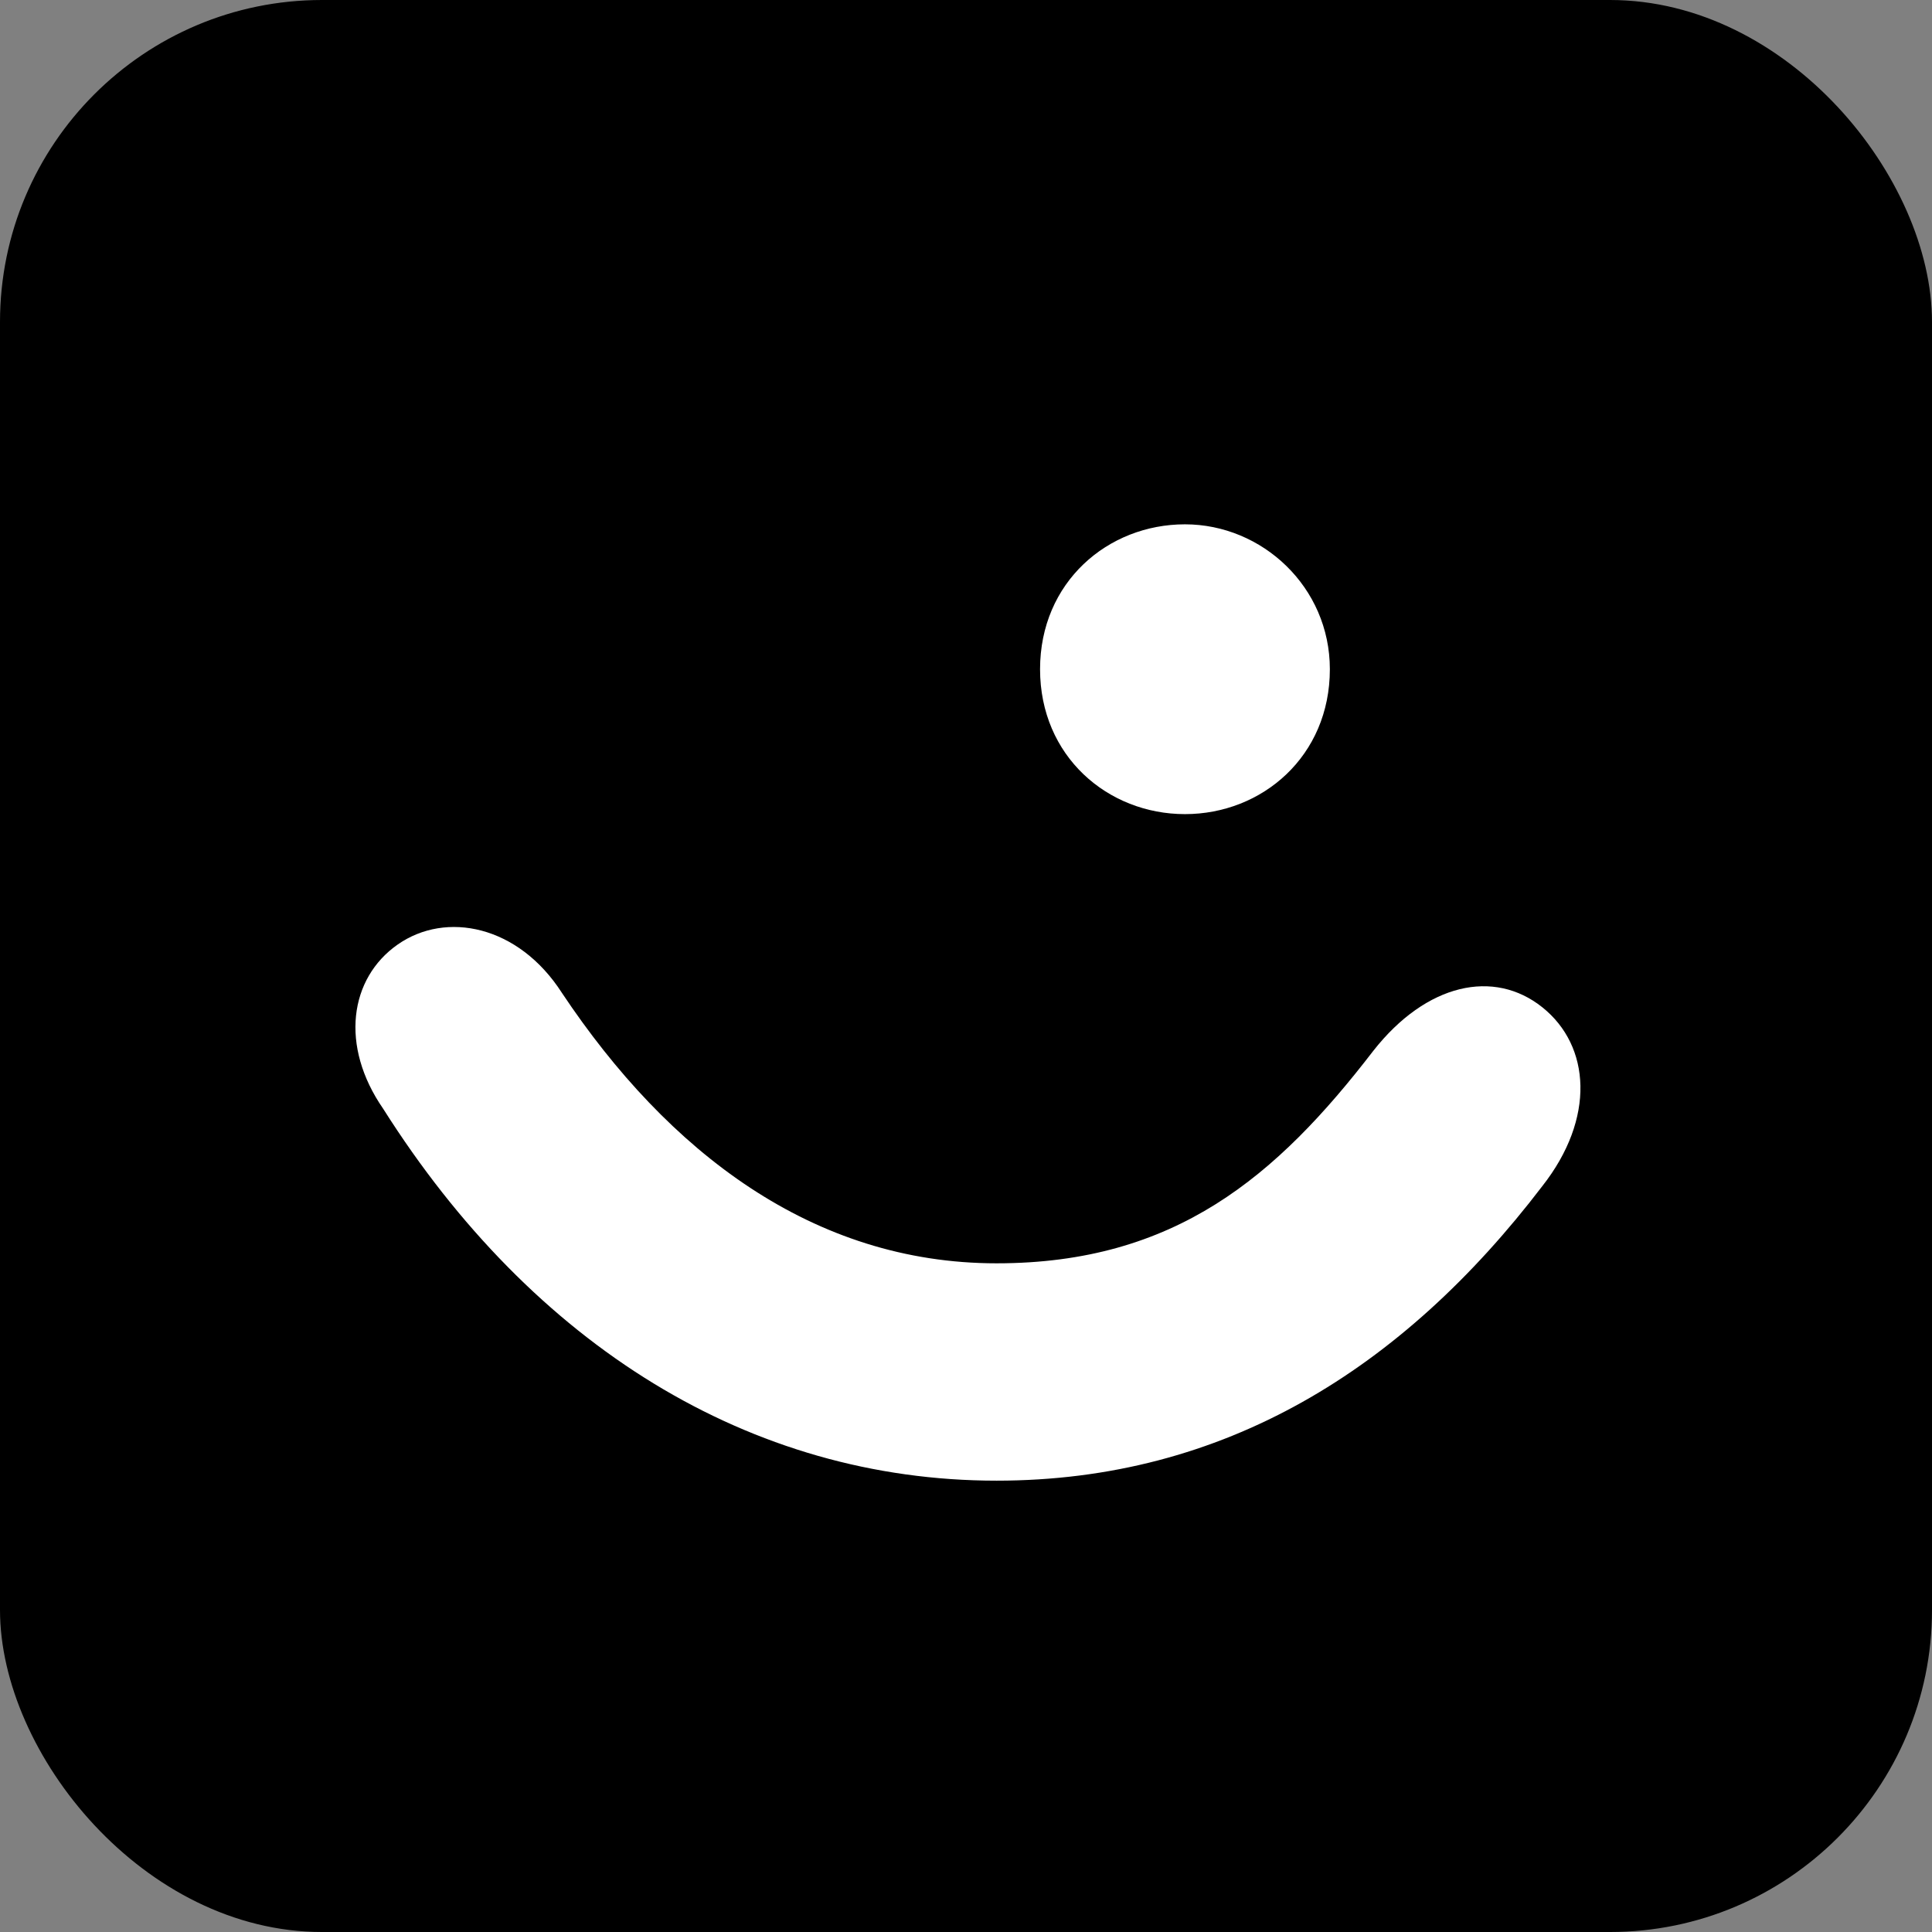 <svg role="img"
    aria-label="Vipps logomark"
    xmlns="http://www.w3.org/2000/svg"
    width="36" height="36"
    viewBox="0 0 36 36">
  <rect x="0" y="0" width="36" height="36" fill="#808080" stroke="none"/>
  <rect y="0" width="36" height="36" rx="6" fill="black" />
  <g transform="translate(-33,-13) scale(0.9)" fill="white">
    <path d="M57.3,40.6c3.7,0,5.8-1.8,7.8-4.4c1.1-1.4,2.5-1.7,3.5-0.9c1,0.8,1.1,2.3,0,3.7c-2.9,3.8-6.6,6.1-11.3,6.1
	c-5.1,0-9.6-2.8-12.7-7.7c-0.9-1.3-0.7-2.7,0.3-3.4c1-0.7,2.5-0.4,3.4,1C50.5,38.3,53.5,40.6,57.3,40.6z M64.2,28.3c0,1.8-1.4,3-3,3
	c-1.6,0-3-1.2-3-3s1.4-3,3-3C62.8,25.3,64.2,26.6,64.2,28.3z"/>
  </g>
</svg>
